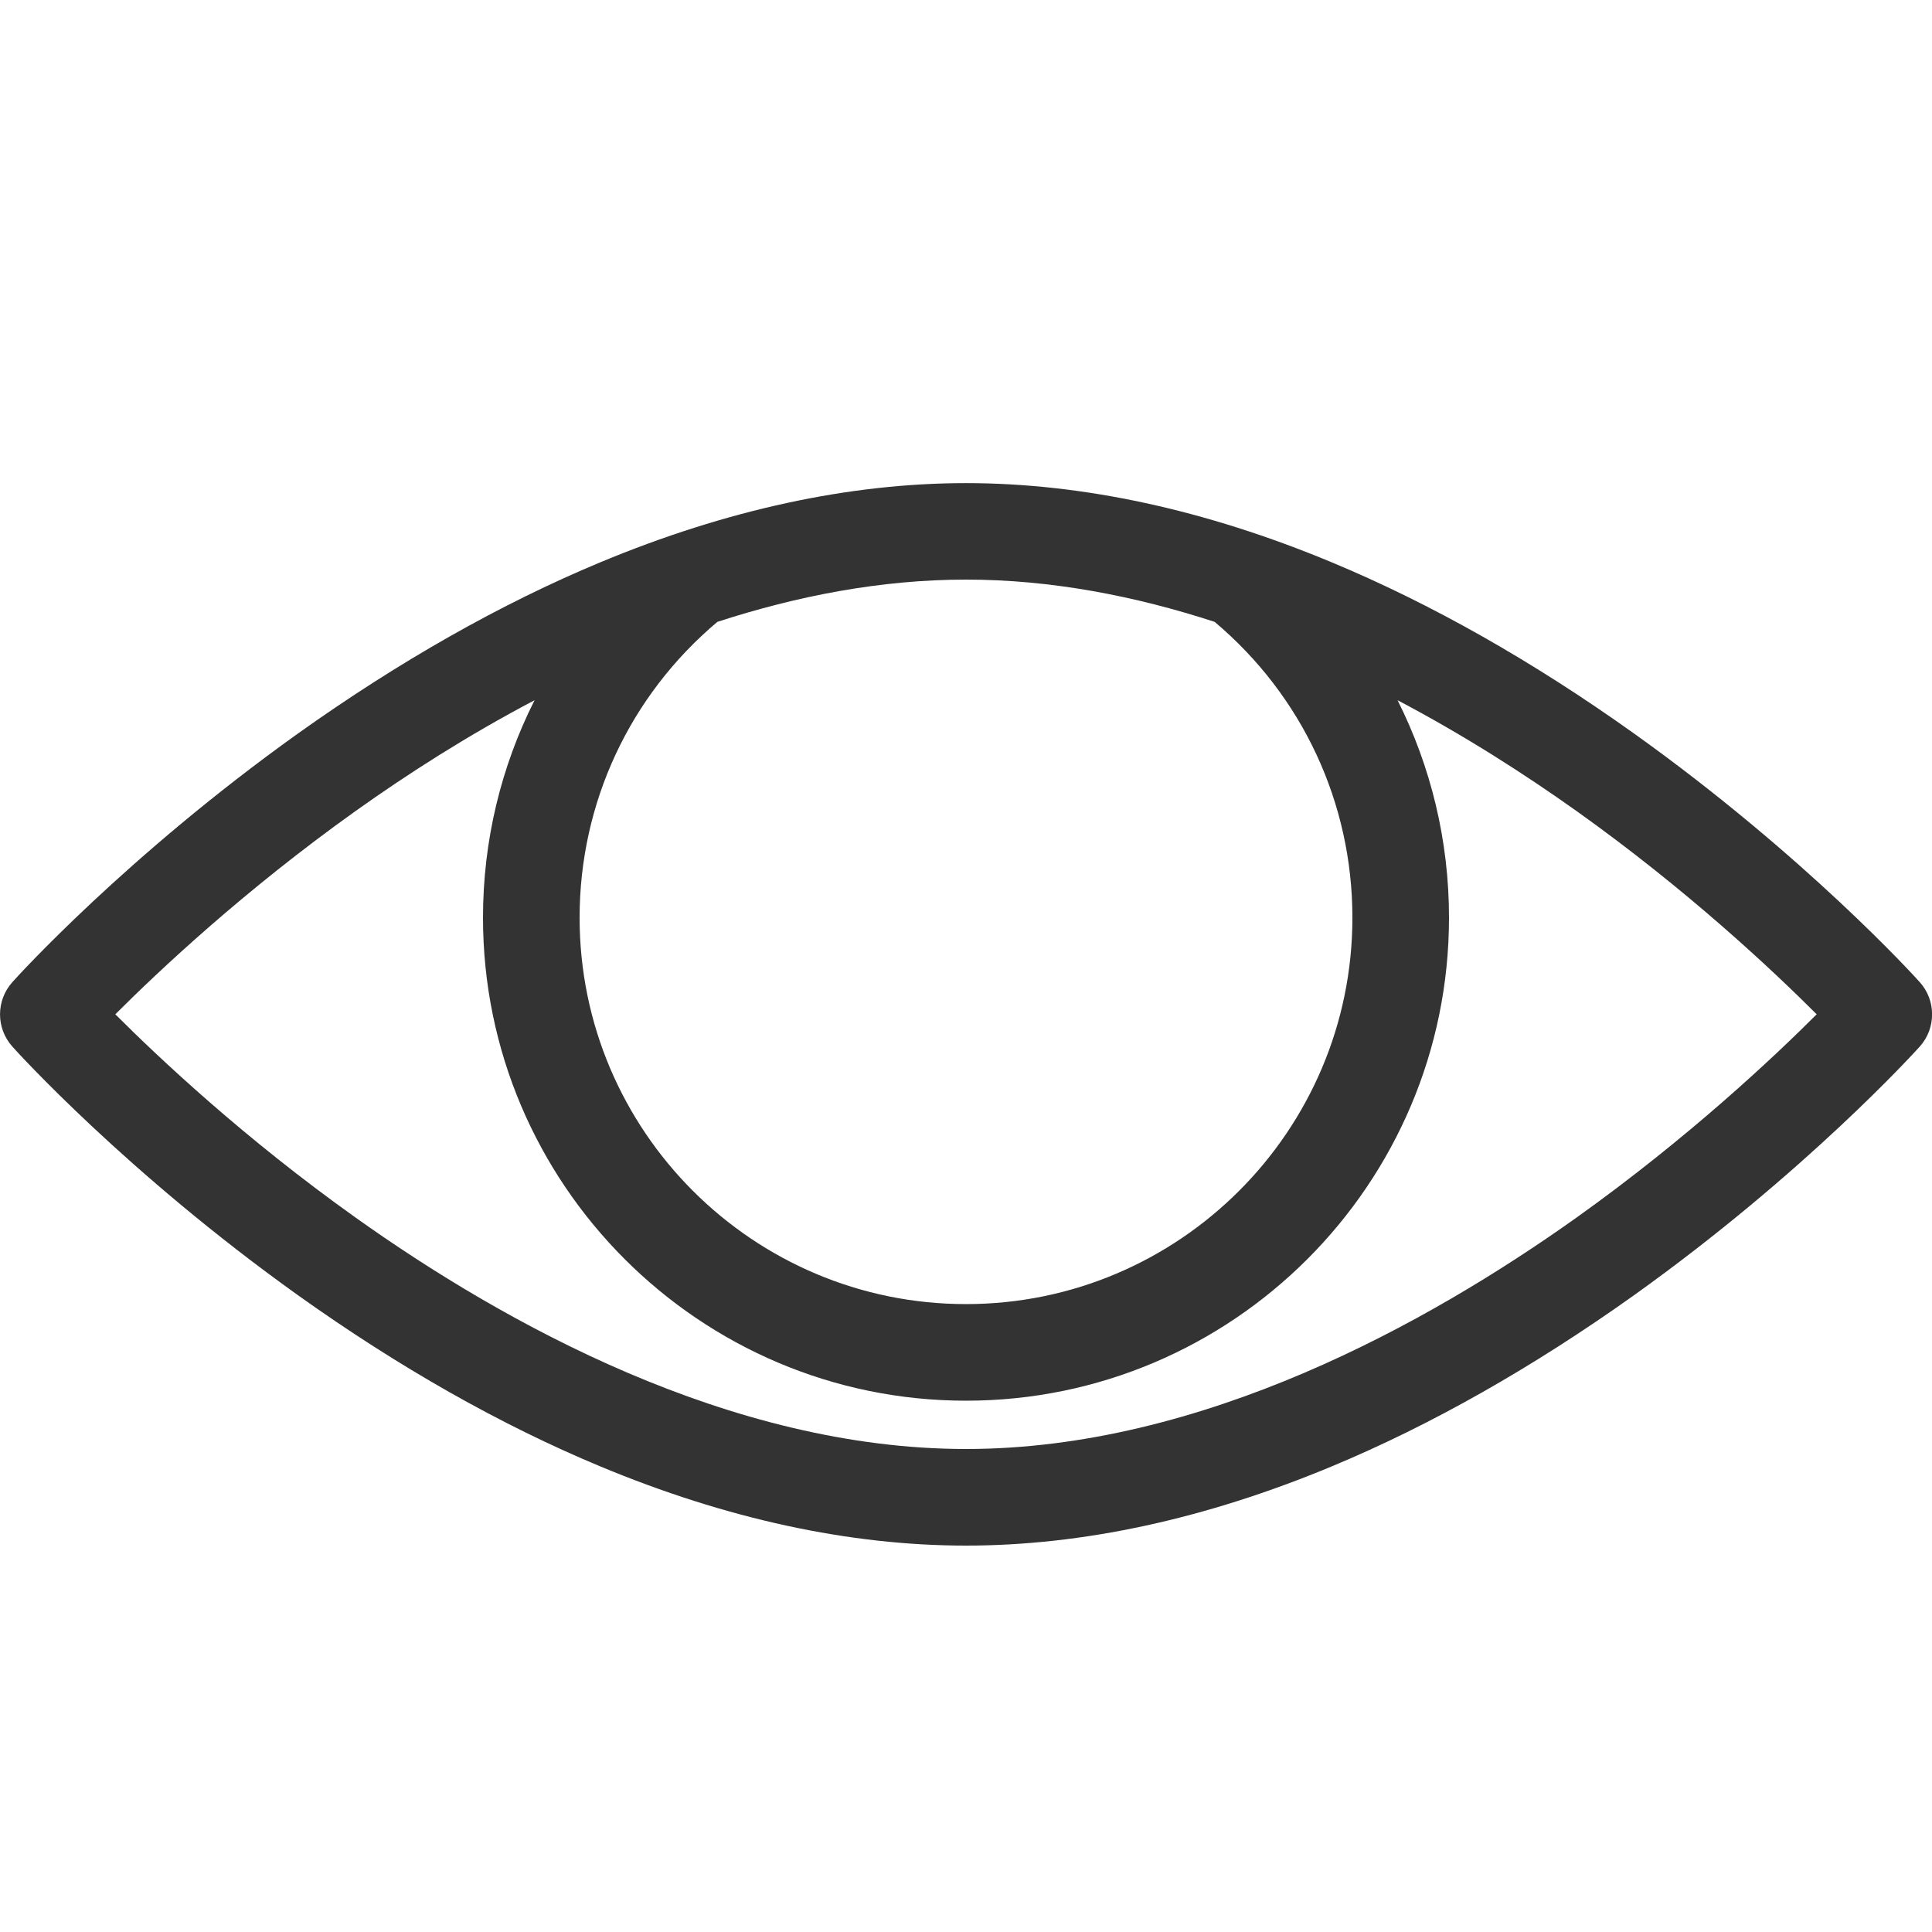 <svg width="16" height="16" viewBox="0 0 16 16" fill="none" xmlns="http://www.w3.org/2000/svg">
  <g clip-path="url(#clip0)">
    <path
      d="M15.898 8.133C15.86 8.09 14.952 7.089 13.533 6.075C12.695 5.477 11.853 5 11.029 4.657C9.985 4.222 8.966 4.001 8 4.001C7.035 4.001 6.015 4.222 4.971 4.657C4.147 5 3.305 5.478 2.467 6.075C1.048 7.089 0.14 8.091 0.103 8.133C-0.034 8.285 -0.034 8.516 0.103 8.668C0.14 8.71 1.048 9.712 2.467 10.726C3.305 11.324 4.147 11.801 4.971 12.144C6.015 12.579 7.035 12.8 8 12.8C8.966 12.8 9.985 12.579 11.029 12.144C11.853 11.801 12.695 11.323 13.533 10.726C14.952 9.712 15.86 8.71 15.898 8.668C16.035 8.516 16.035 8.285 15.898 8.133ZM10.059 5.15C10.785 5.761 11.2 6.649 11.2 7.6C11.2 9.365 9.765 10.8 8 10.8C6.235 10.8 4.8 9.365 4.8 7.6C4.8 6.65 5.215 5.761 5.941 5.15C6.599 4.936 7.294 4.8 8 4.8C8.707 4.8 9.402 4.936 10.059 5.15ZM13.054 10.085C11.827 10.958 9.955 12 8 12C6.045 12 4.173 10.958 2.947 10.085C2.021 9.426 1.313 8.758 0.955 8.4C1.313 8.042 2.021 7.375 2.947 6.715C3.371 6.413 3.871 6.091 4.427 5.799C4.149 6.35 4 6.963 4 7.6C4 9.806 5.795 11.6 8 11.6C10.206 11.6 12 9.806 12 7.6C12 6.963 11.851 6.35 11.574 5.799C12.129 6.091 12.63 6.414 13.054 6.715C13.979 7.374 14.687 8.042 15.045 8.4C14.687 8.758 13.979 9.425 13.054 10.085Z"
      fill="#333333"></path>
  </g>
  <defs>
    <clipPath id="clip0">
      <rect width="16" height="16" fill="white"></rect>
    </clipPath>
  </defs>
</svg>